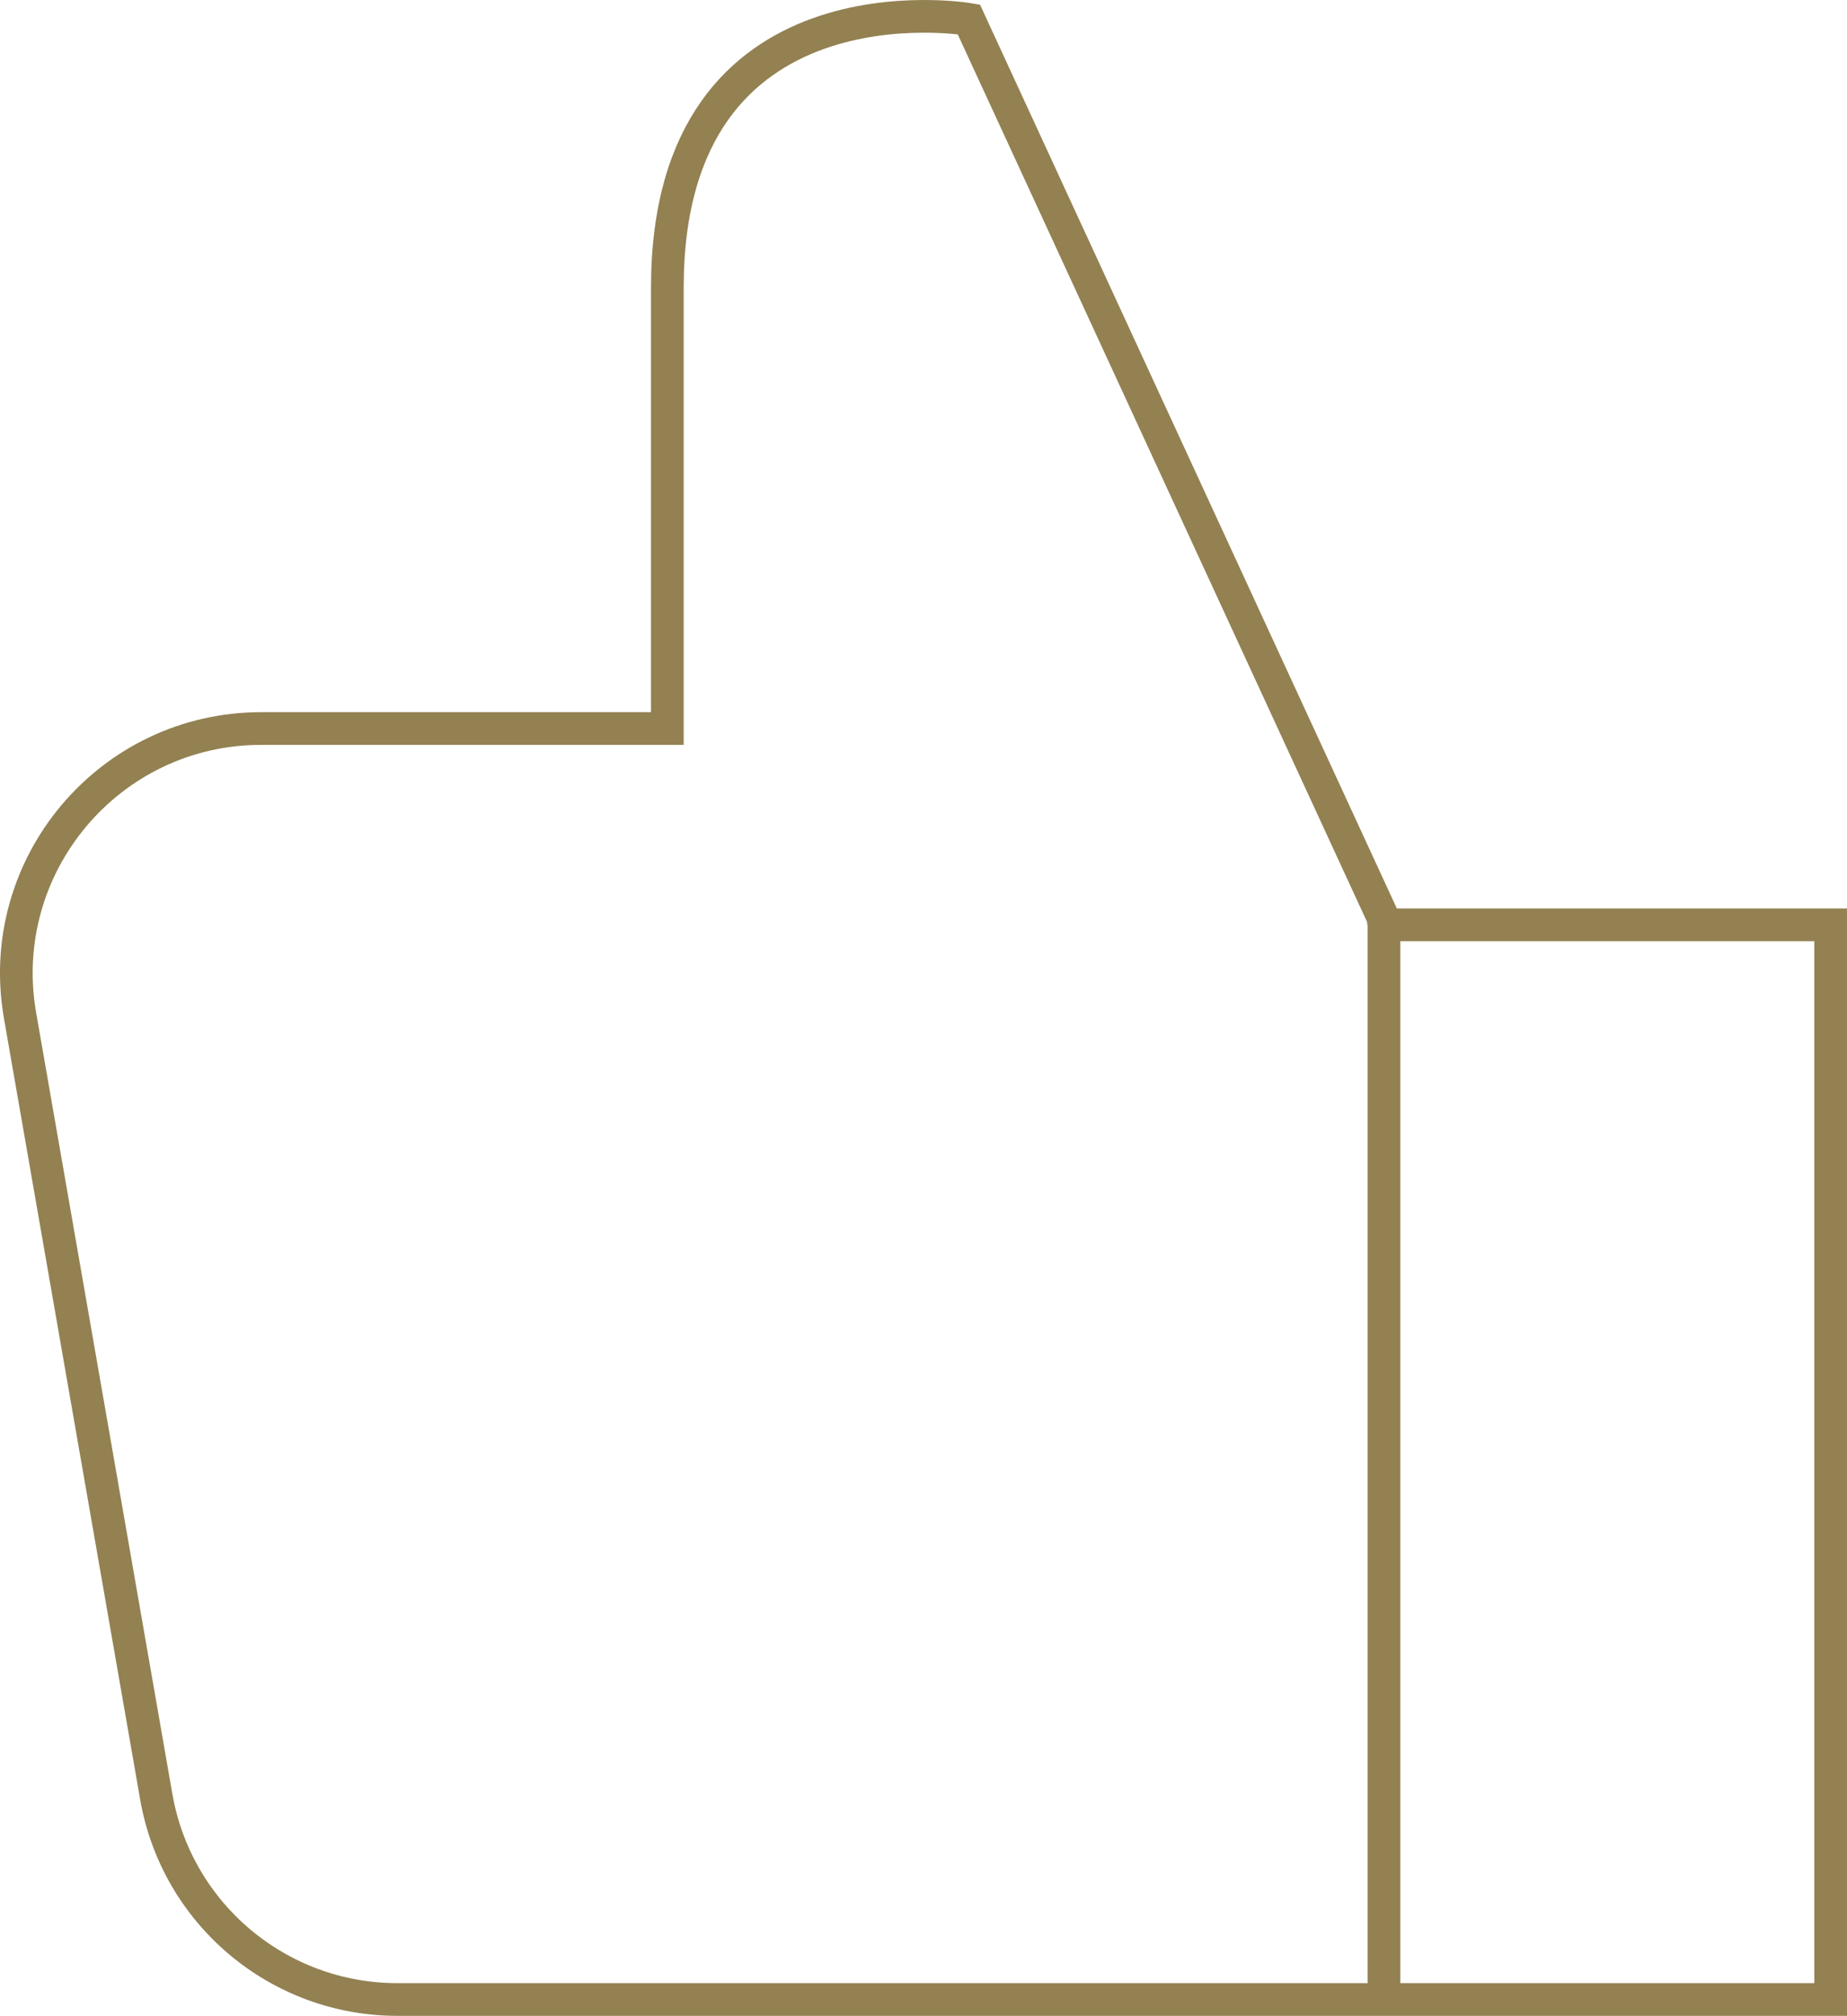 <svg xmlns="http://www.w3.org/2000/svg" id="Layer_2" viewBox="0 0 687.6 750.26"><defs><style>.cls-1{fill:none;stroke:#938152;stroke-miterlimit:10;stroke-width:12.17px;}</style></defs><g id="Layer_1-2"><path class="cls-1" d="M515.06,344.2v-2.3L360.67,7.21s-112.23-19.07-112.23,99.83v164.1H97.25c-56.6,0-99.51,51.05-89.79,106.8l50.71,290.75c7.61,43.64,45.49,75.48,89.79,75.48h533.55v-399.97h-166.46Z"></path><line class="cls-1" x1="515.23" y1="340.87" x2="515.23" y2="743.15"></line></g></svg>